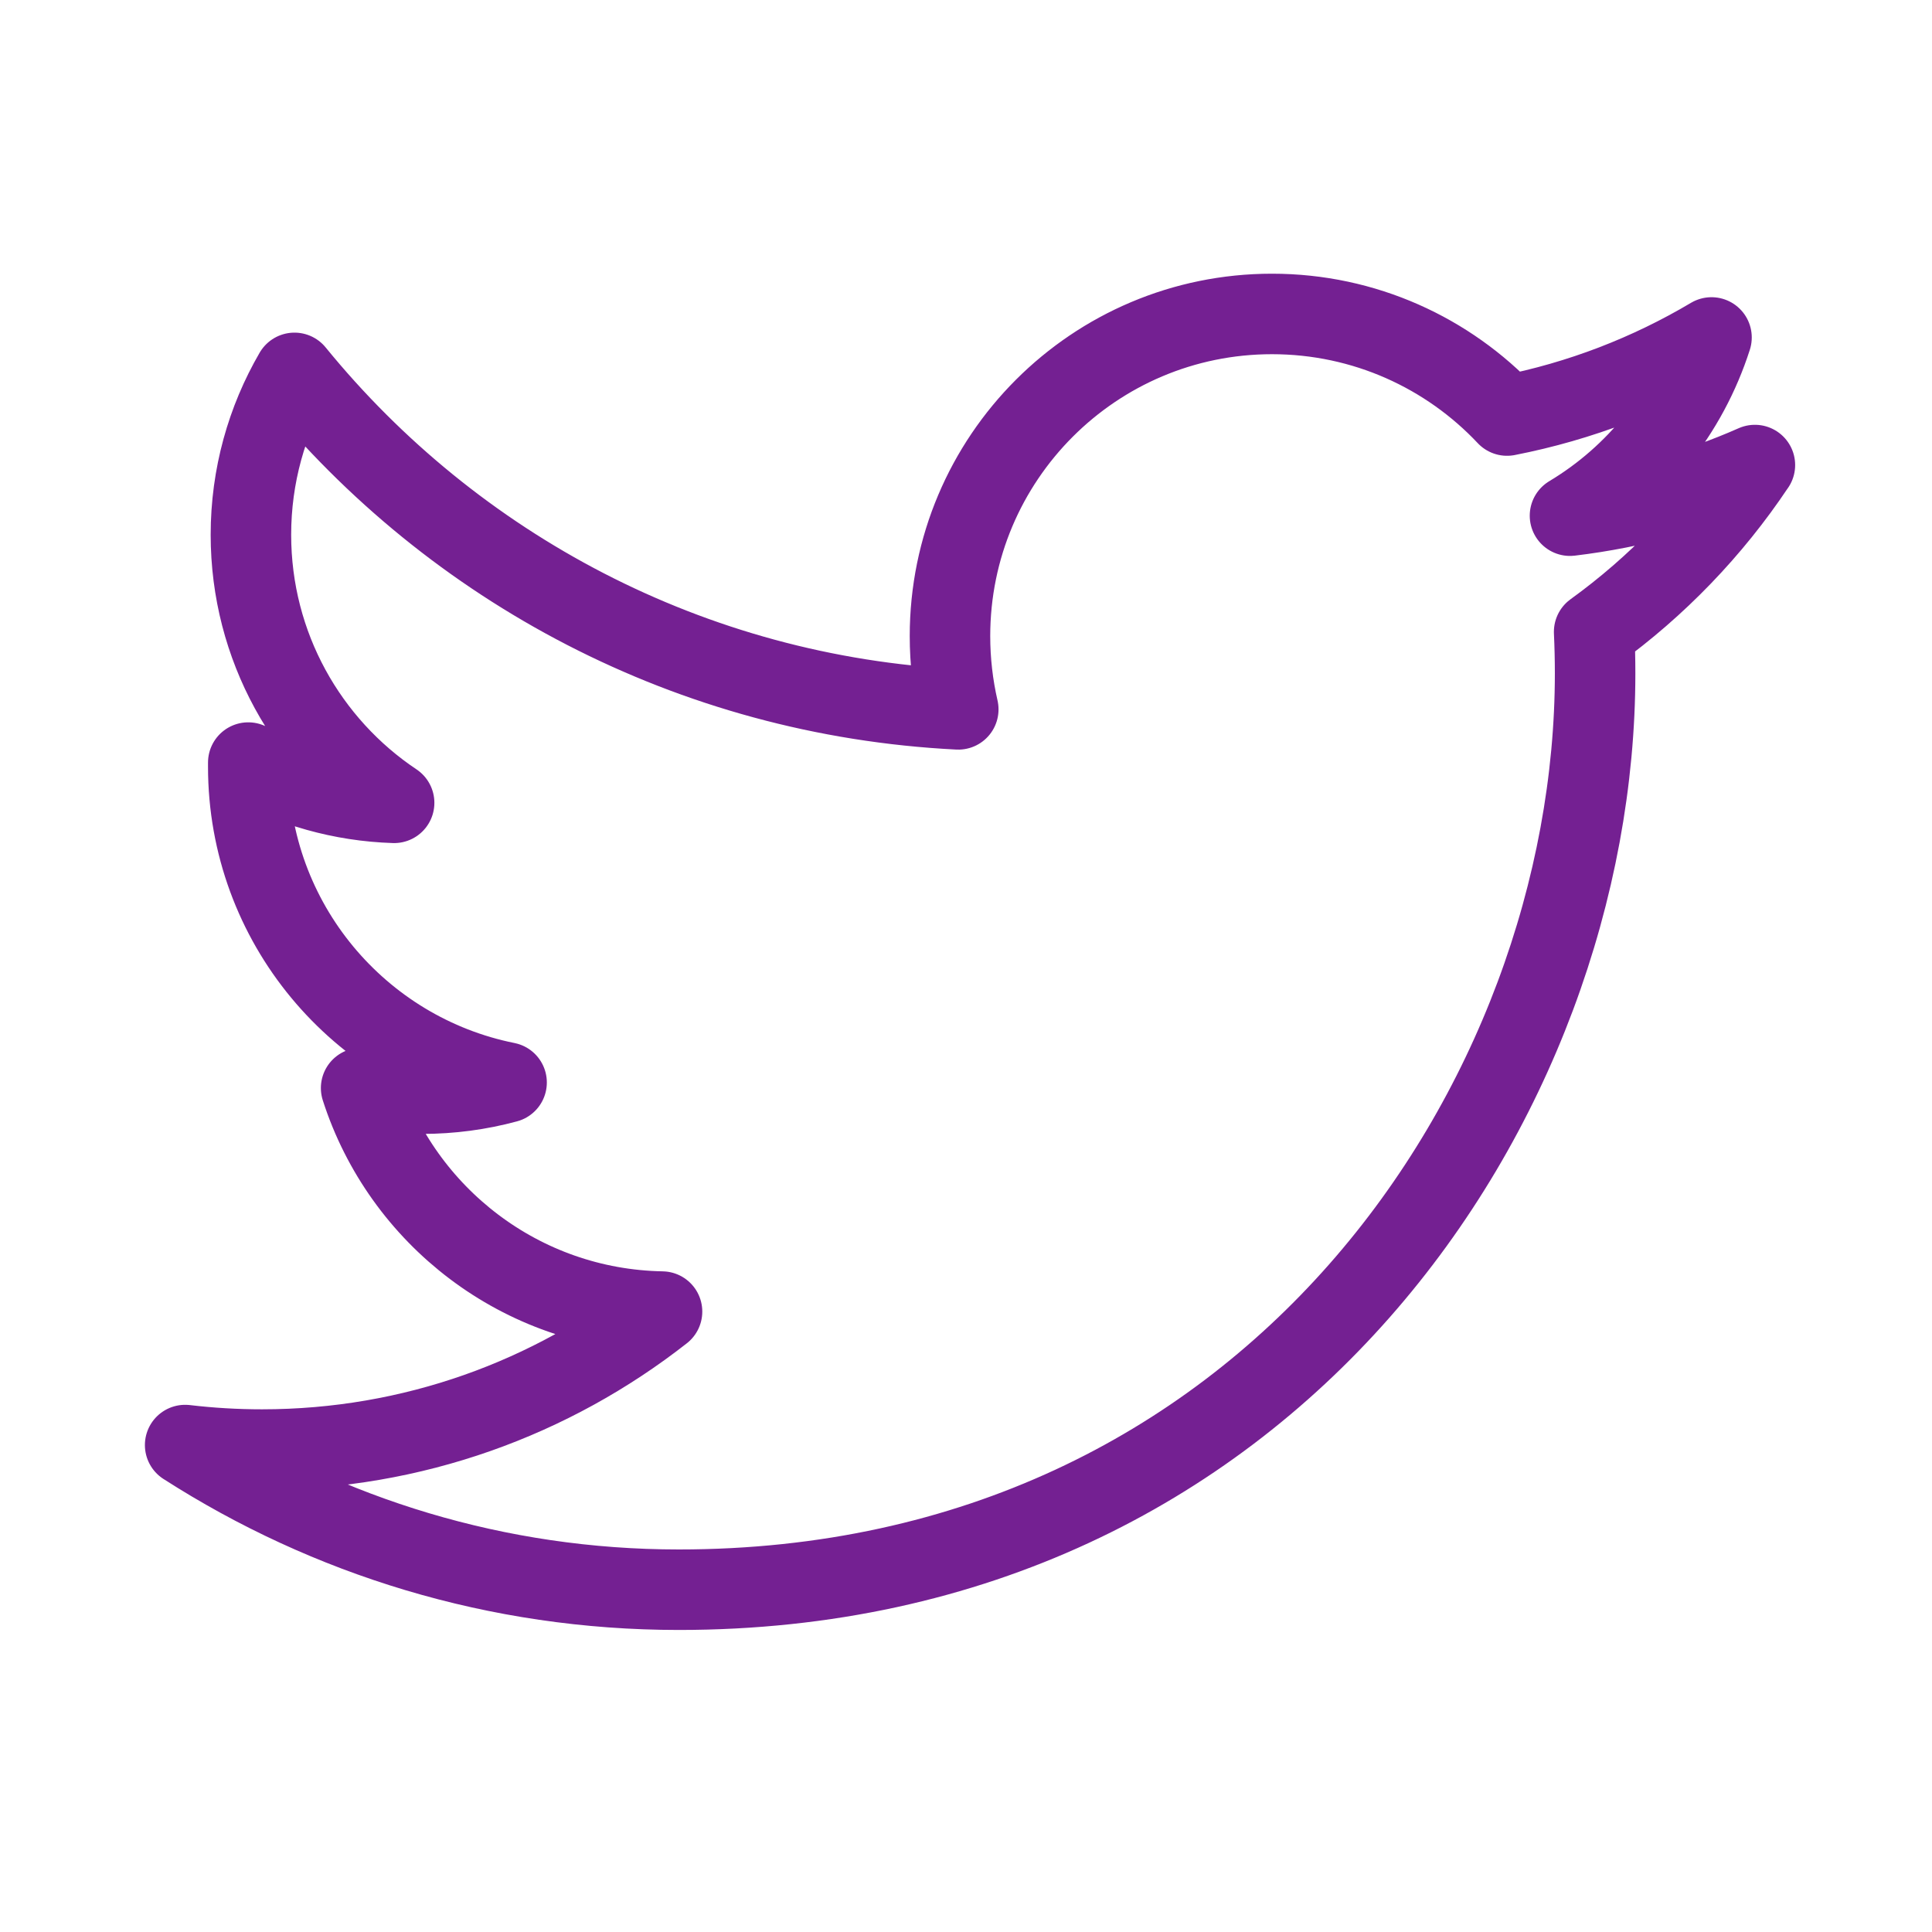 <svg width="24" height="24" viewBox="0 0 24 24" fill="none" xmlns="http://www.w3.org/2000/svg">
<path d="M21.8 5.777C21.083 6.094 20.312 6.309 19.503 6.406C20.329 5.911 20.962 5.126 21.261 4.192C20.488 4.651 19.632 4.984 18.721 5.162C17.991 4.386 16.952 3.9 15.801 3.9C13.592 3.9 11.801 5.691 11.801 7.902C11.801 8.215 11.837 8.519 11.904 8.812C8.578 8.645 5.631 7.052 3.658 4.632C3.314 5.224 3.117 5.911 3.117 6.643C3.117 8.031 3.823 9.256 4.896 9.973C4.24 9.952 3.623 9.773 3.084 9.473V9.524C3.084 11.463 4.462 13.08 6.293 13.447C5.957 13.538 5.604 13.586 5.239 13.586C4.982 13.586 4.73 13.562 4.486 13.516C4.996 15.105 6.473 16.262 8.224 16.293C6.854 17.367 5.129 18.007 3.255 18.007C2.932 18.007 2.613 17.988 2.3 17.951C4.071 19.087 6.173 19.748 8.432 19.748C15.792 19.748 19.815 13.653 19.815 8.366C19.815 8.194 19.811 8.021 19.803 7.849C20.585 7.284 21.263 6.58 21.798 5.779L21.8 5.777Z" stroke="#742092" stroke-linejoin="round"/>
</svg>
